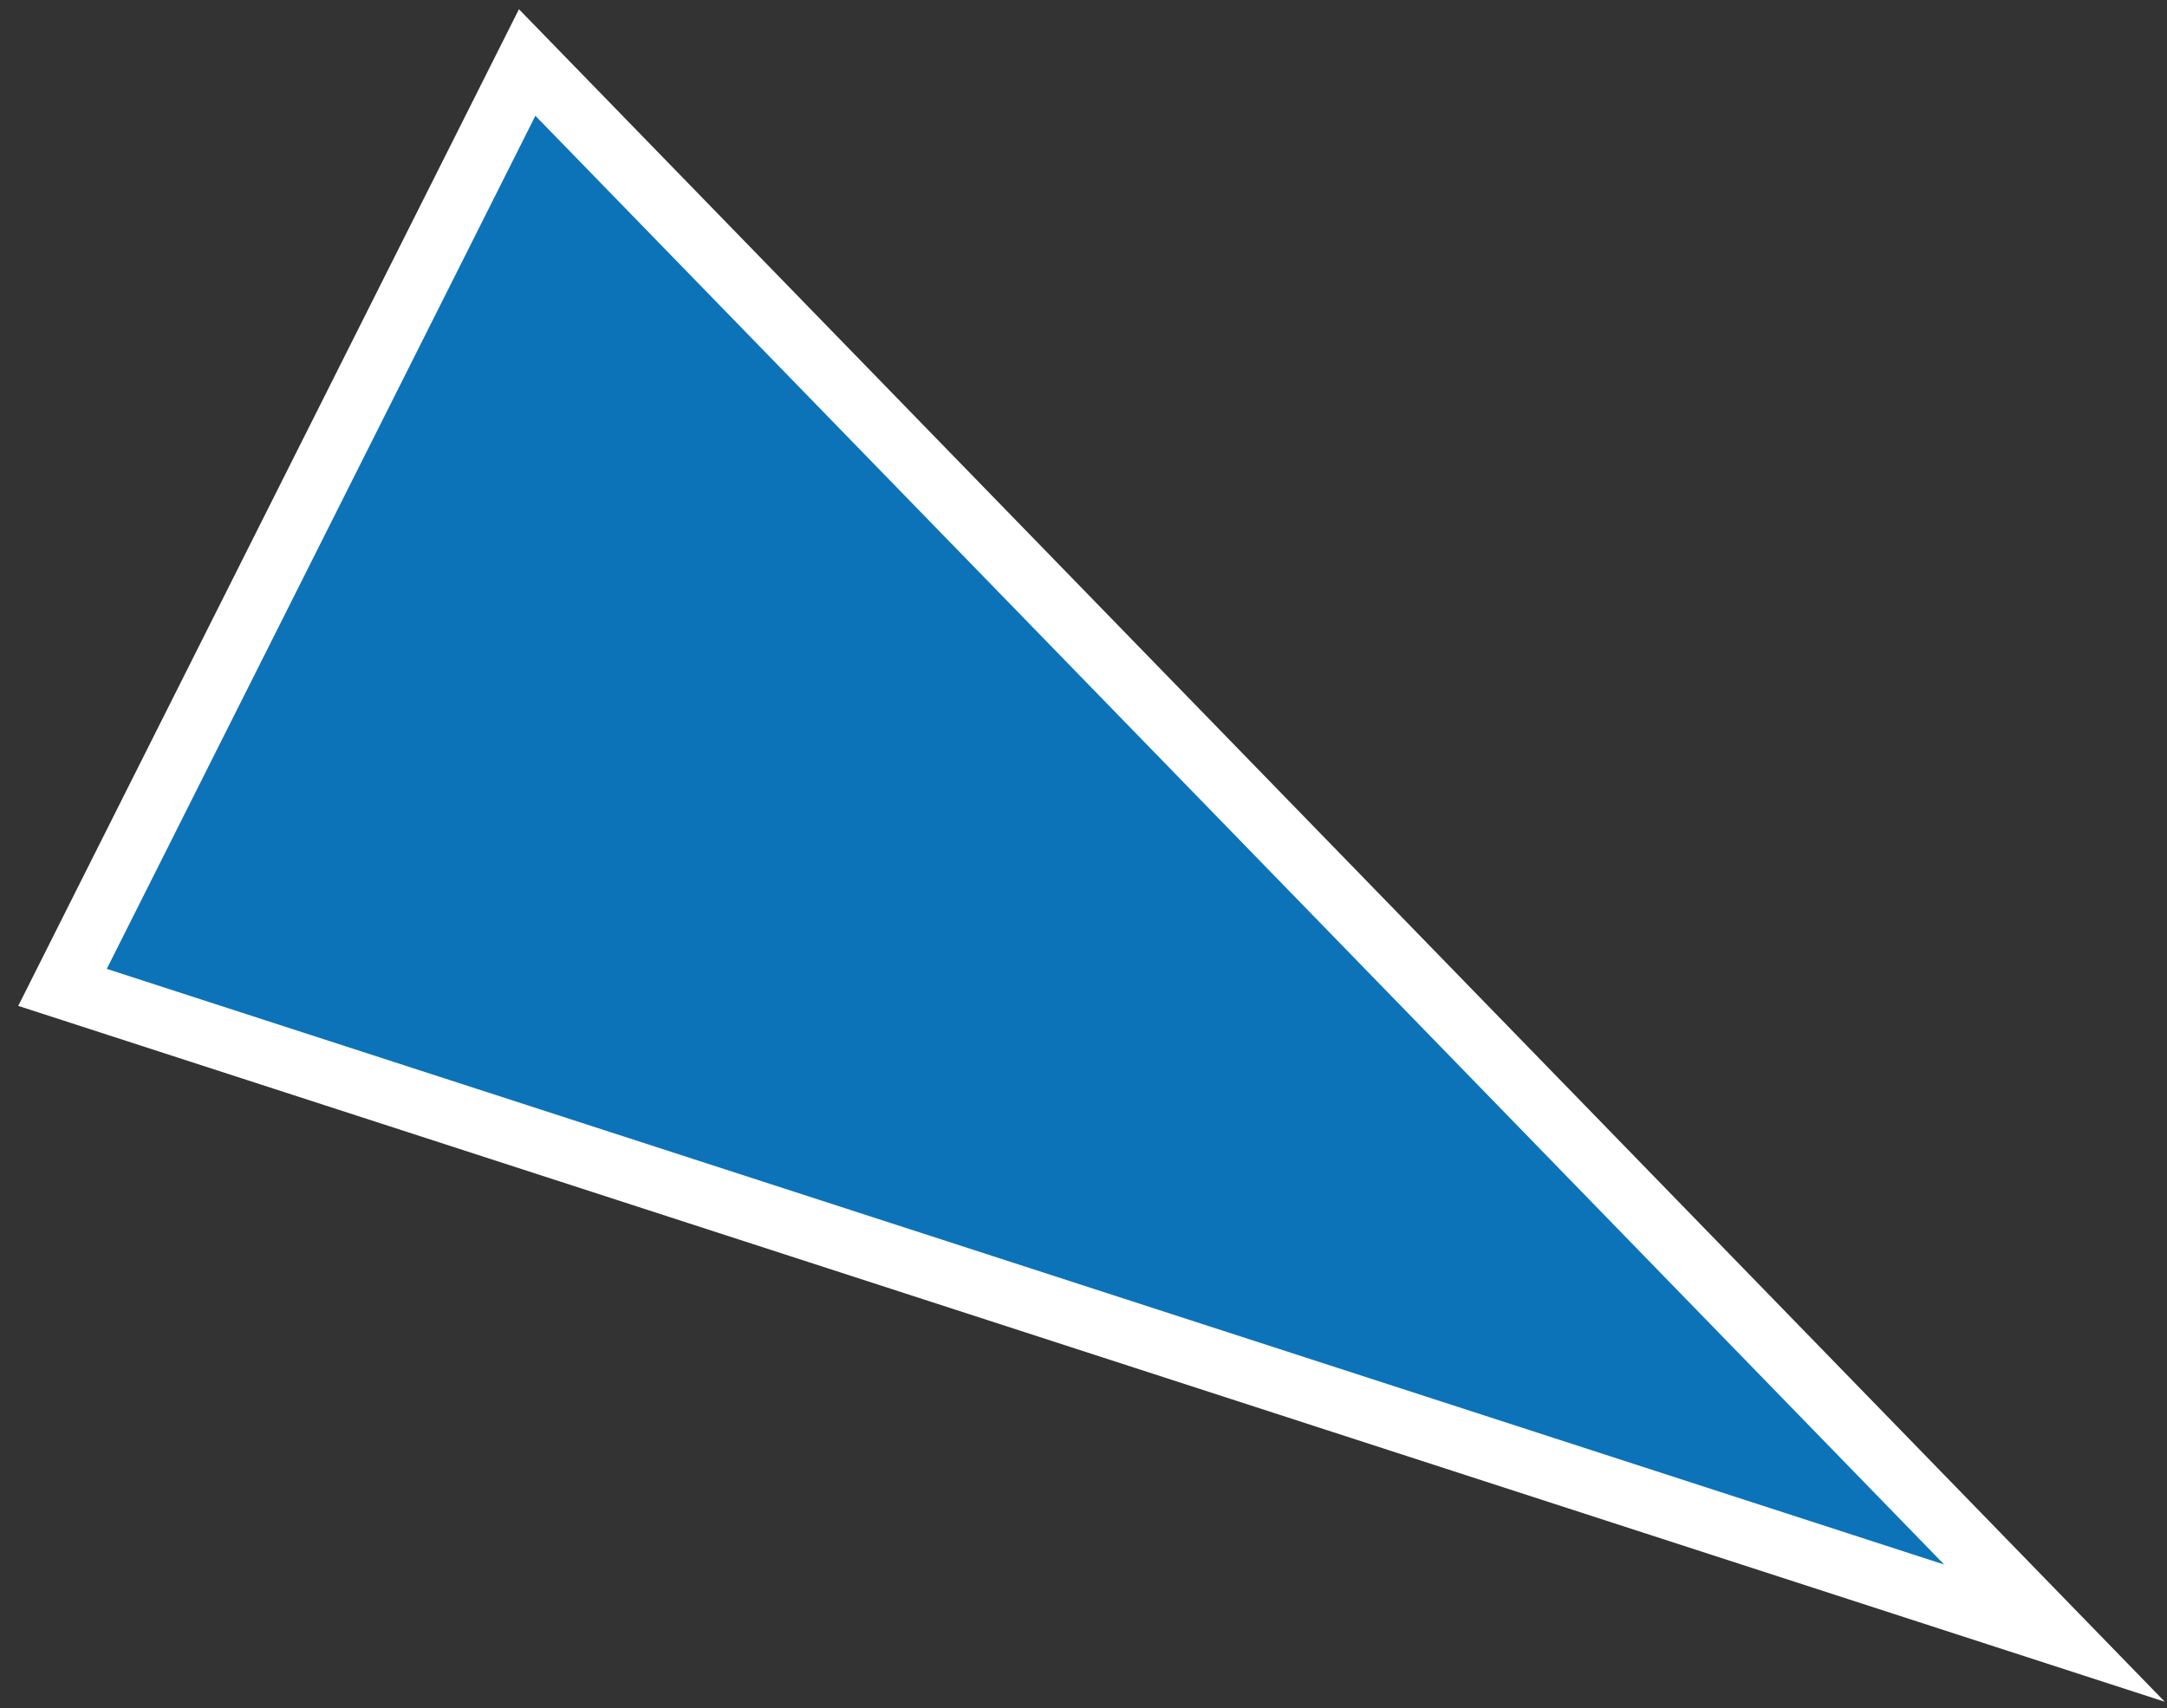 <?xml version="1.0" encoding="UTF-8"?> <svg xmlns="http://www.w3.org/2000/svg" width="104" height="82" viewBox="0 0 104 82" fill="none"><rect x="0" y="0" width="104" height="82" fill="#333333" stroke="none"/> <path d="M98.6 78.4L25.3 3L3 47.4L98.6 78.4Z" fill="#0D73B8" stroke="white" stroke-width="3" stroke-miterlimit="10"></path> </svg> 